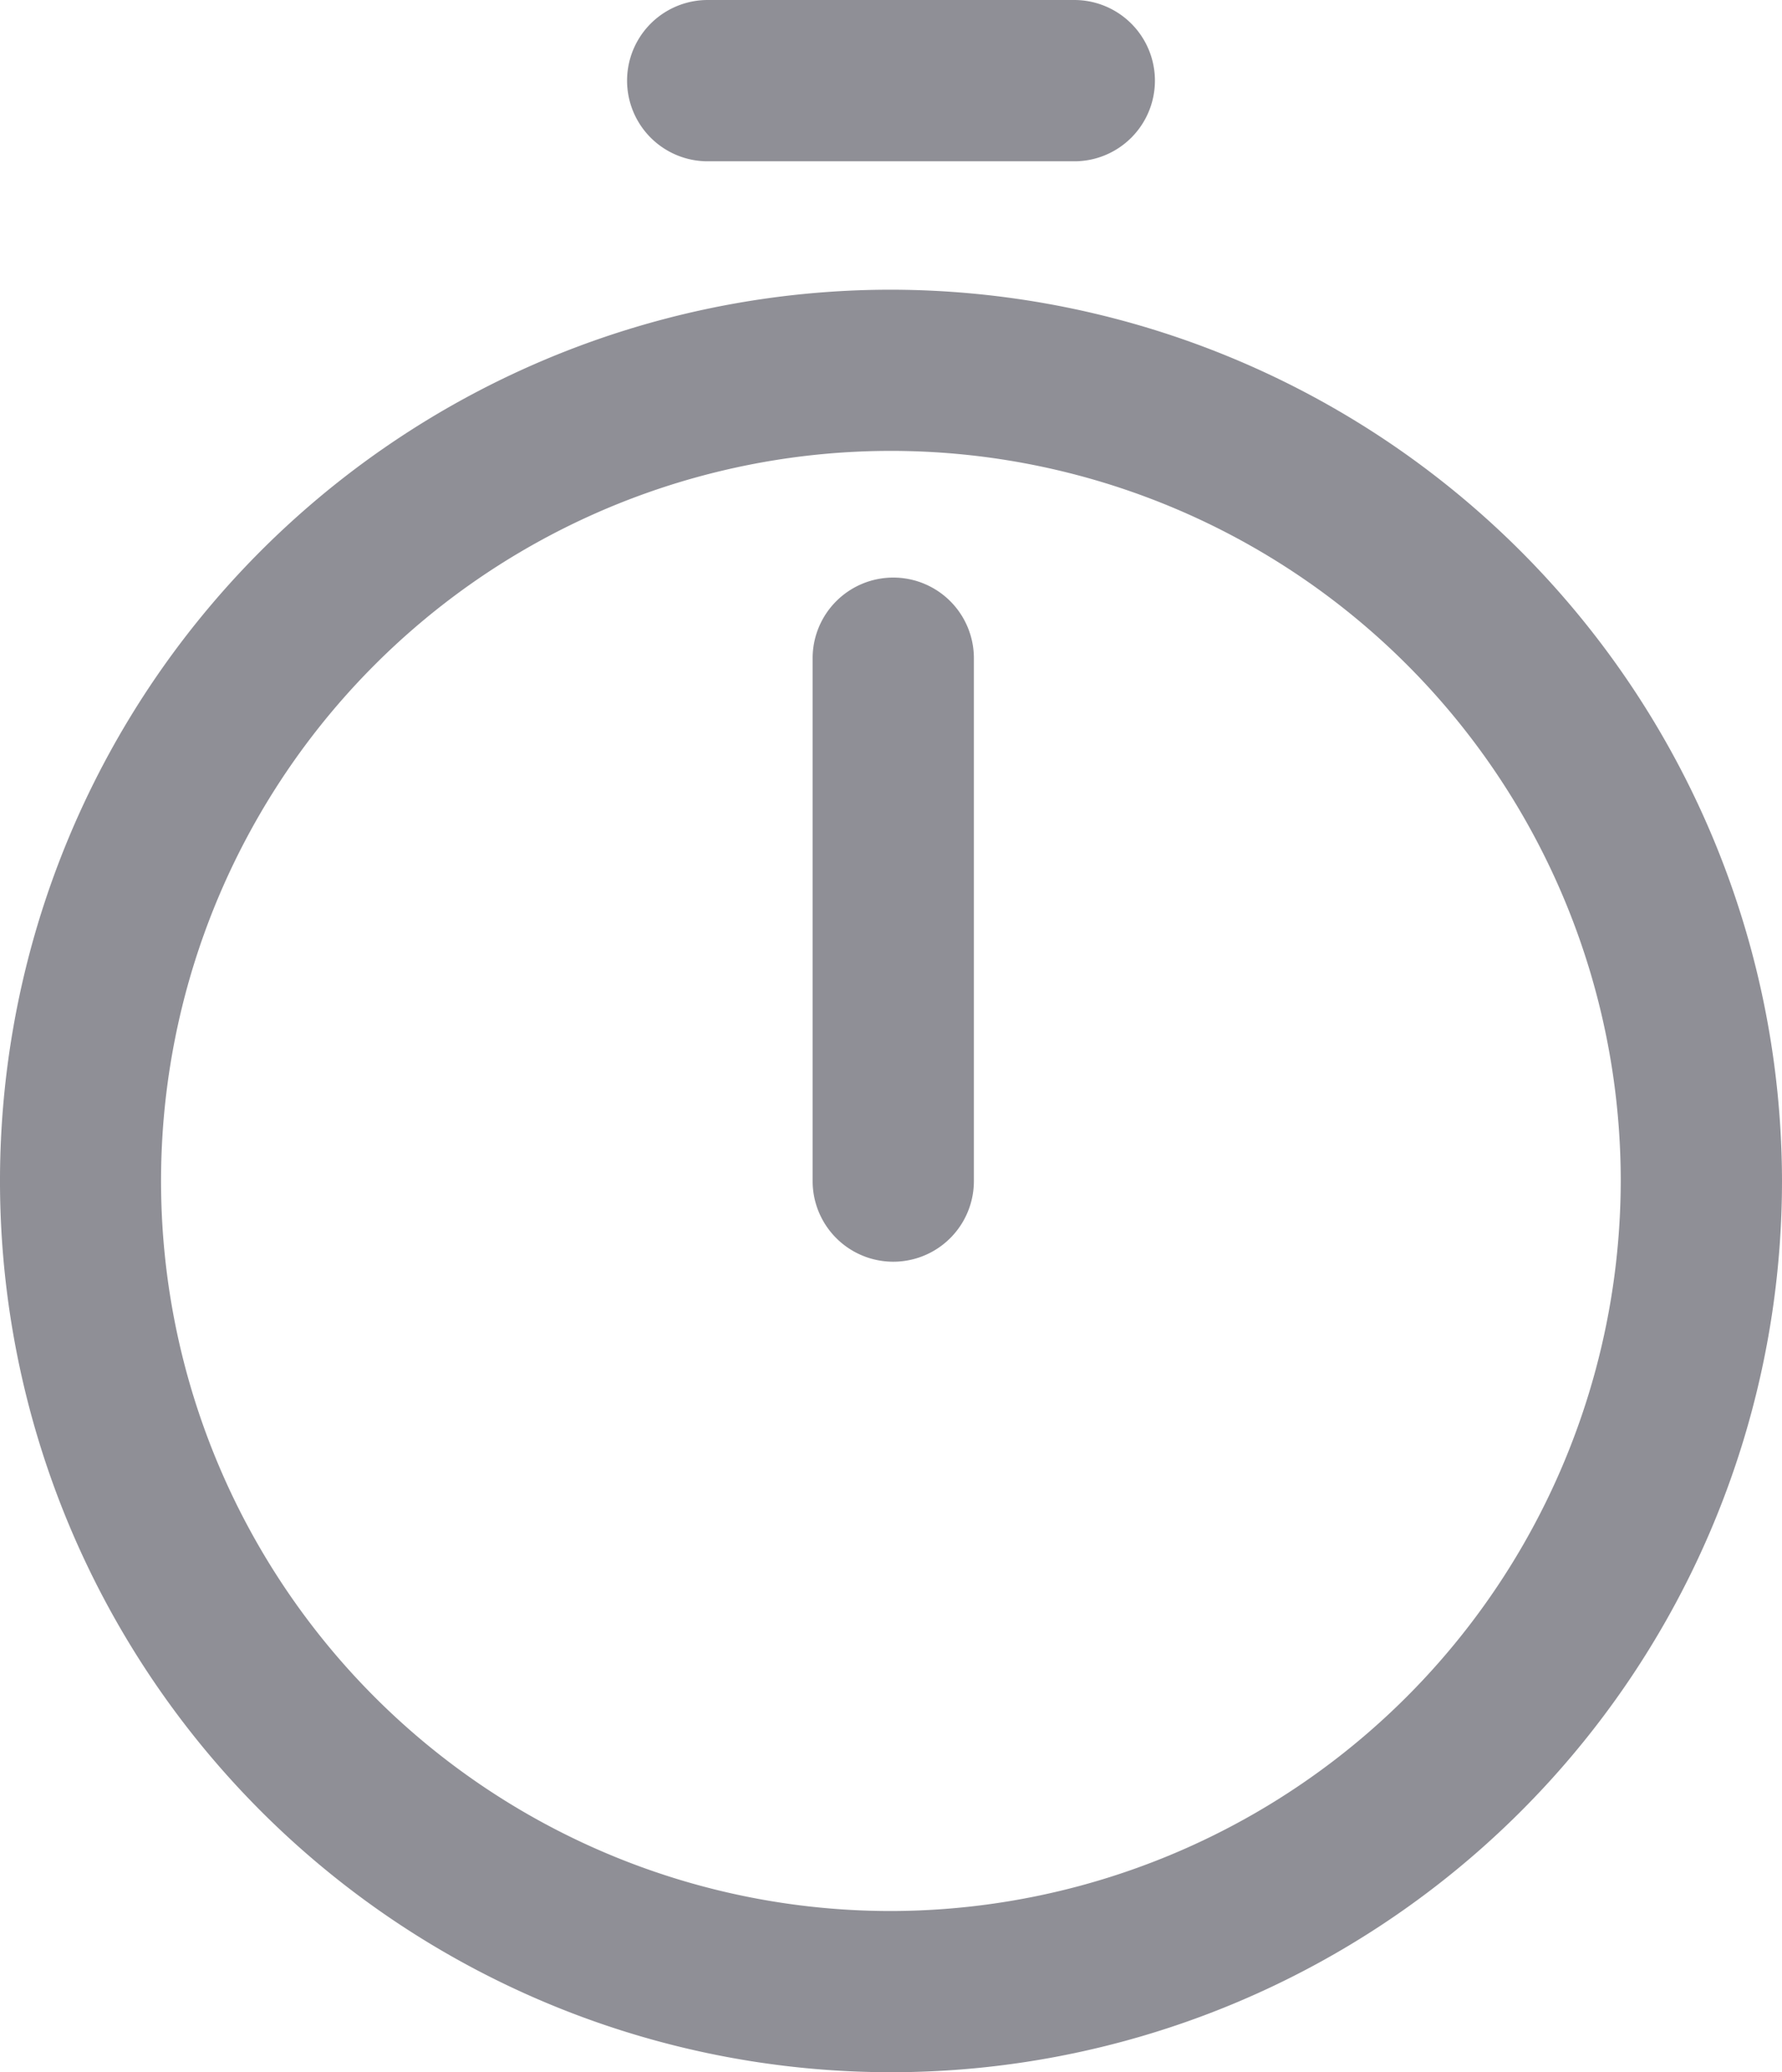 <svg xmlns="http://www.w3.org/2000/svg" xmlns:xlink="http://www.w3.org/1999/xlink" width="16.576" height="19.27" viewBox="0 0 16.576 19.27">
  <defs>
    <clipPath id="clip-path">
      <rect id="Rettangolo_576" data-name="Rettangolo 576" width="16.576" height="19.27" transform="translate(0 0)" fill="none"/>
    </clipPath>
  </defs>
  <g id="Raggruppa_1281" data-name="Raggruppa 1281" transform="translate(0 0)">
    <g id="Raggruppa_1280" data-name="Raggruppa 1280" clip-path="url(#clip-path)">
      <path id="Tracciato_821" data-name="Tracciato 821" d="M8.288,2.694a8.288,8.288,0,1,0,8.288,8.289A8.3,8.3,0,0,0,8.288,2.694m0,15.077a6.789,6.789,0,1,1,6.788-6.788,6.8,6.8,0,0,1-6.788,6.788" fill="#8f8f96"/>
      <path id="Tracciato_822" data-name="Tracciato 822" d="M8.309,5.371a.75.75,0,0,0-.75.75v4.862a.75.75,0,1,0,1.5,0V6.121a.75.75,0,0,0-.75-.75" fill="#8f8f96"/>
      <path id="Tracciato_823" data-name="Tracciato 823" d="M6.583,1.5h3.41a.75.75,0,1,0,0-1.5H6.583a.75.75,0,0,0,0,1.5" fill="#8f8f96"/>
    </g>
  </g>
</svg>
